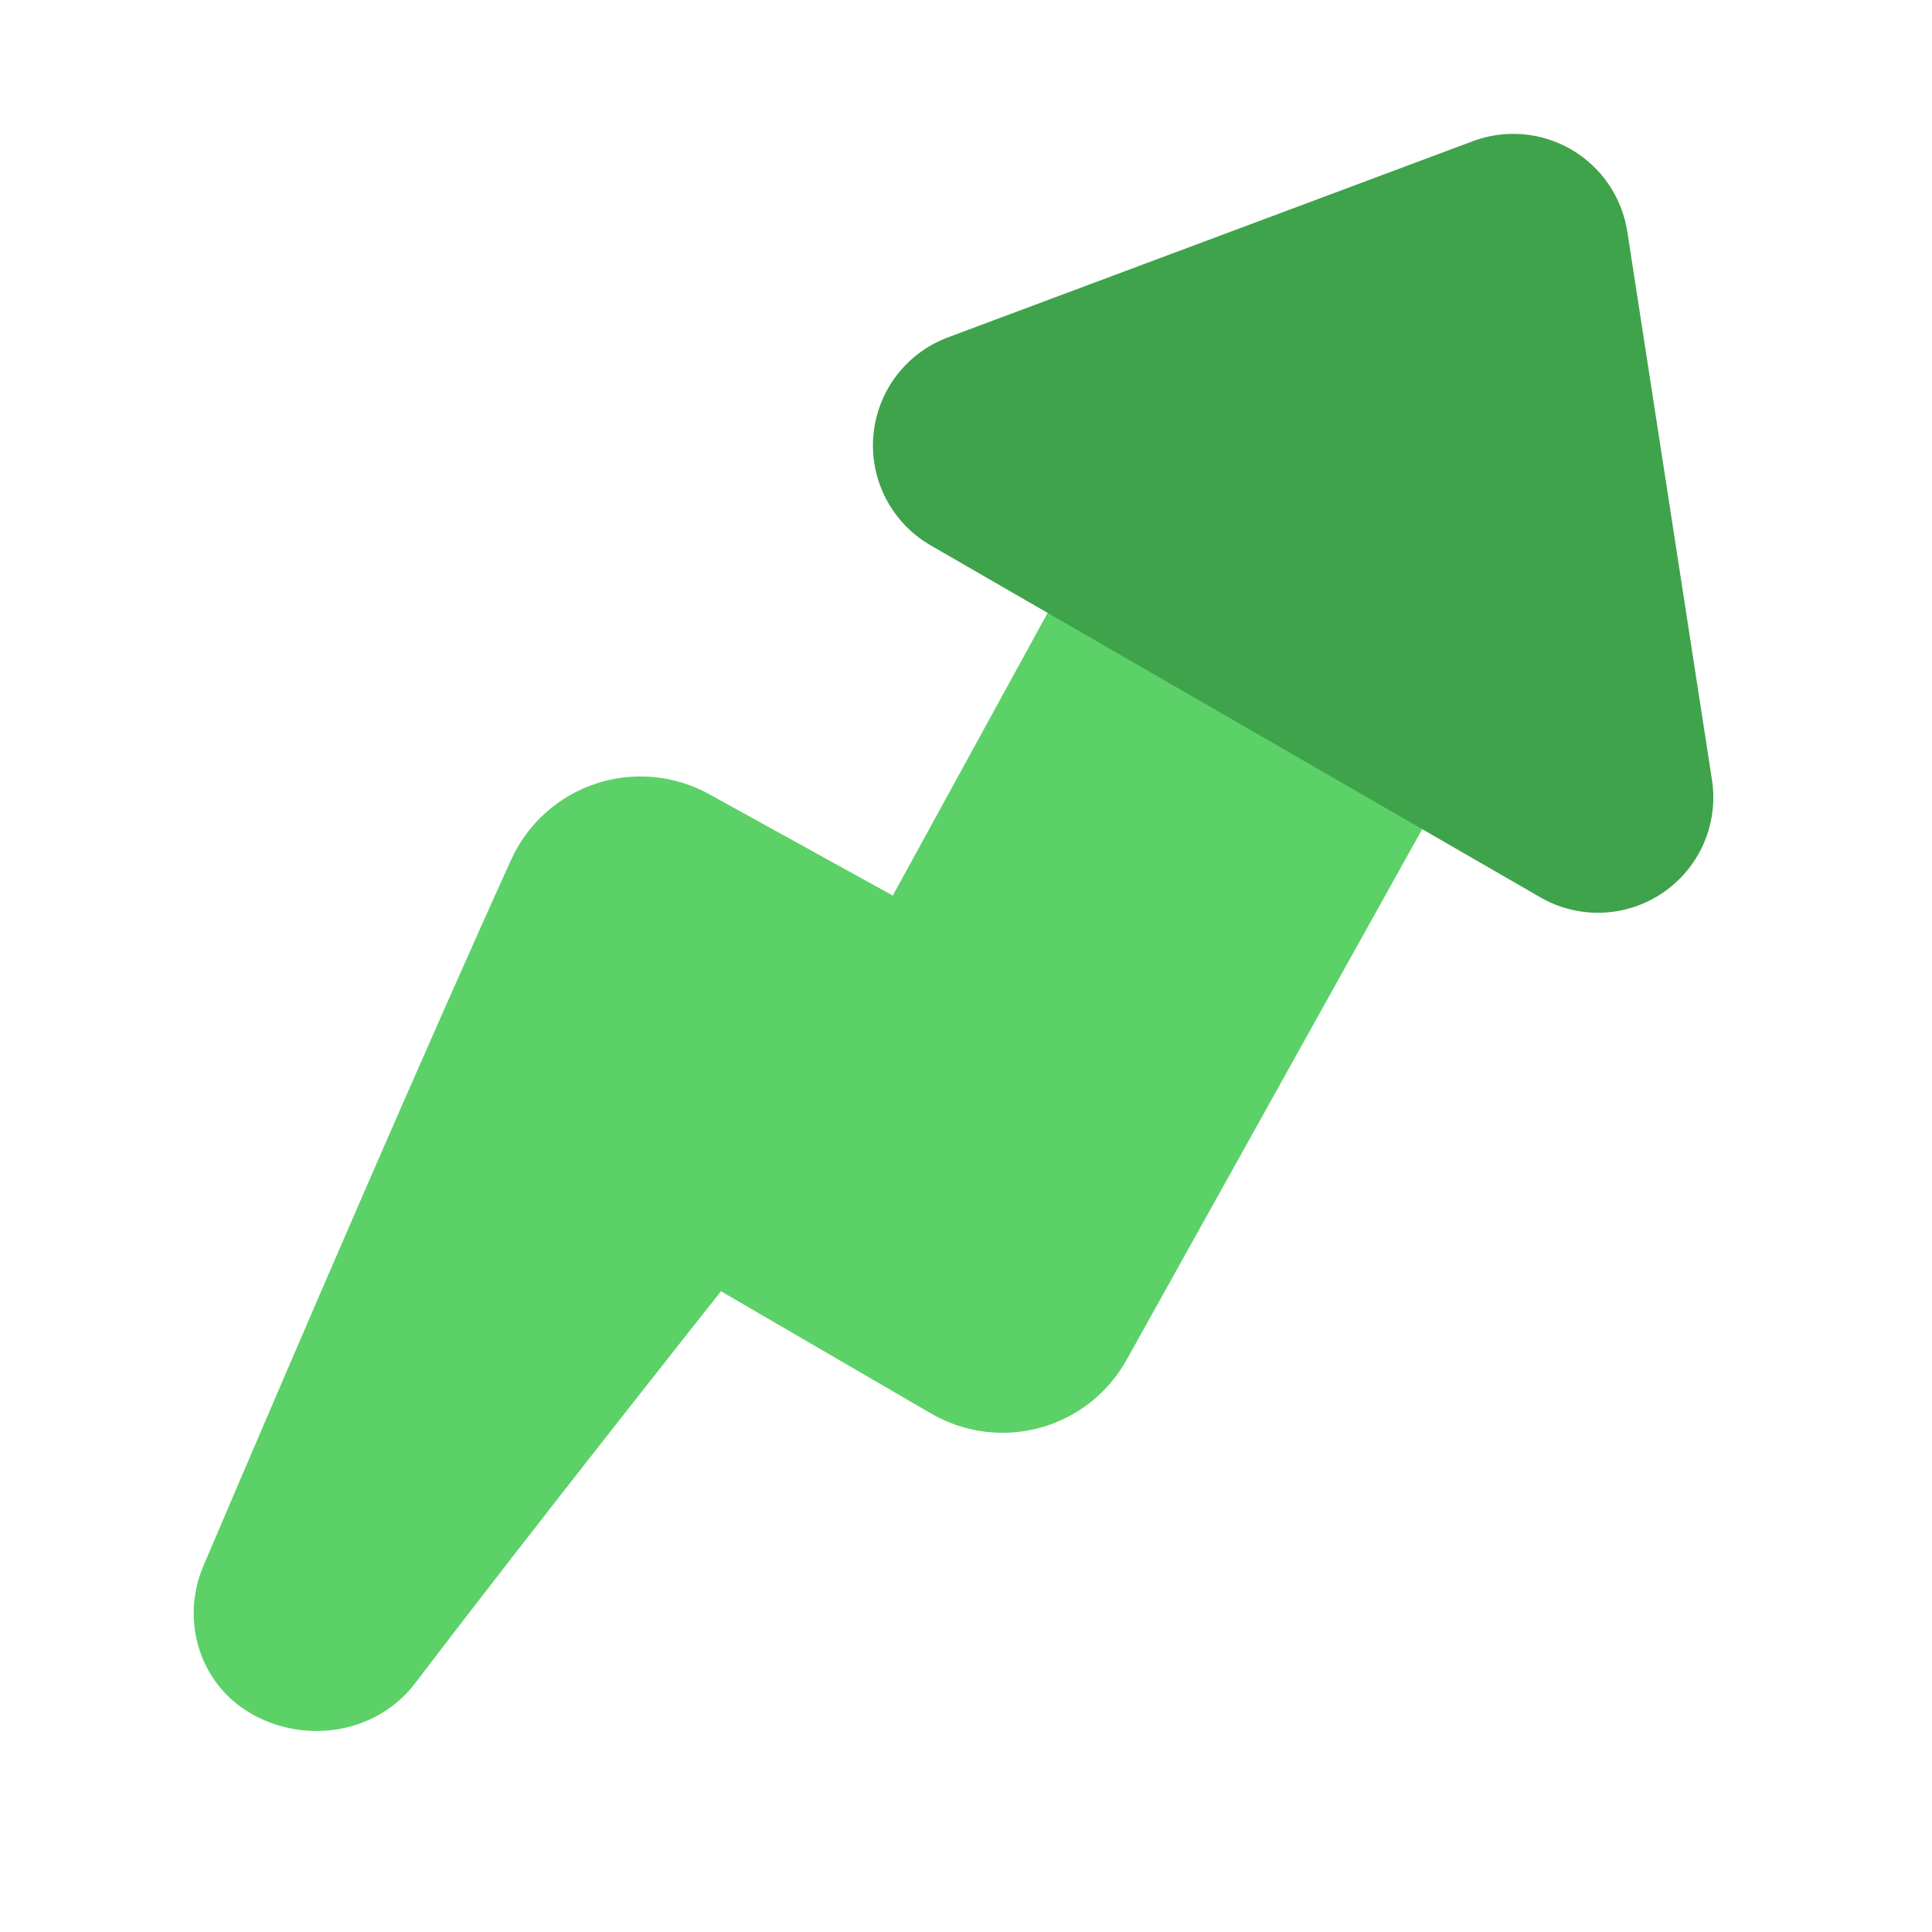 <?xml version="1.0" encoding="UTF-8"?> <svg xmlns="http://www.w3.org/2000/svg" width="48" height="48" viewBox="0 0 48 48" fill="none"><path fill-rule="evenodd" clip-rule="evenodd" d="M28.799 10.168L22.181 22.25C22.181 22.25 19.775 20.921 17.617 19.73C16.756 19.255 15.735 19.16 14.801 19.47C13.867 19.78 13.105 20.466 12.698 21.362C10.527 26.15 7.567 33.003 5.055 38.901C4.464 40.289 4.979 41.896 6.306 42.612C6.306 42.612 6.307 42.612 6.307 42.613C7.662 43.344 9.386 43.042 10.317 41.816C13.244 37.966 17.913 32.081 17.913 32.081C17.913 32.081 20.767 33.742 23.133 35.119C23.952 35.595 24.928 35.722 25.841 35.472C26.755 35.221 27.529 34.614 27.99 33.786C31.308 27.828 38.188 15.476 38.188 15.476L28.799 10.168Z" fill="#5CD168"></path><path fill-rule="evenodd" clip-rule="evenodd" d="M23.551 8.382C22.512 8.77 21.79 9.723 21.698 10.829C21.606 11.935 22.16 12.994 23.121 13.549C27.554 16.108 33.859 19.748 38.267 22.293C39.223 22.845 40.409 22.799 41.319 22.176C42.23 21.554 42.702 20.463 42.533 19.374C41.867 15.06 40.986 9.36 40.43 5.755C40.298 4.902 39.79 4.155 39.046 3.719C38.302 3.283 37.401 3.205 36.593 3.507C33.152 4.793 27.691 6.834 23.551 8.382Z" fill="#3FA34B"></path></svg> 